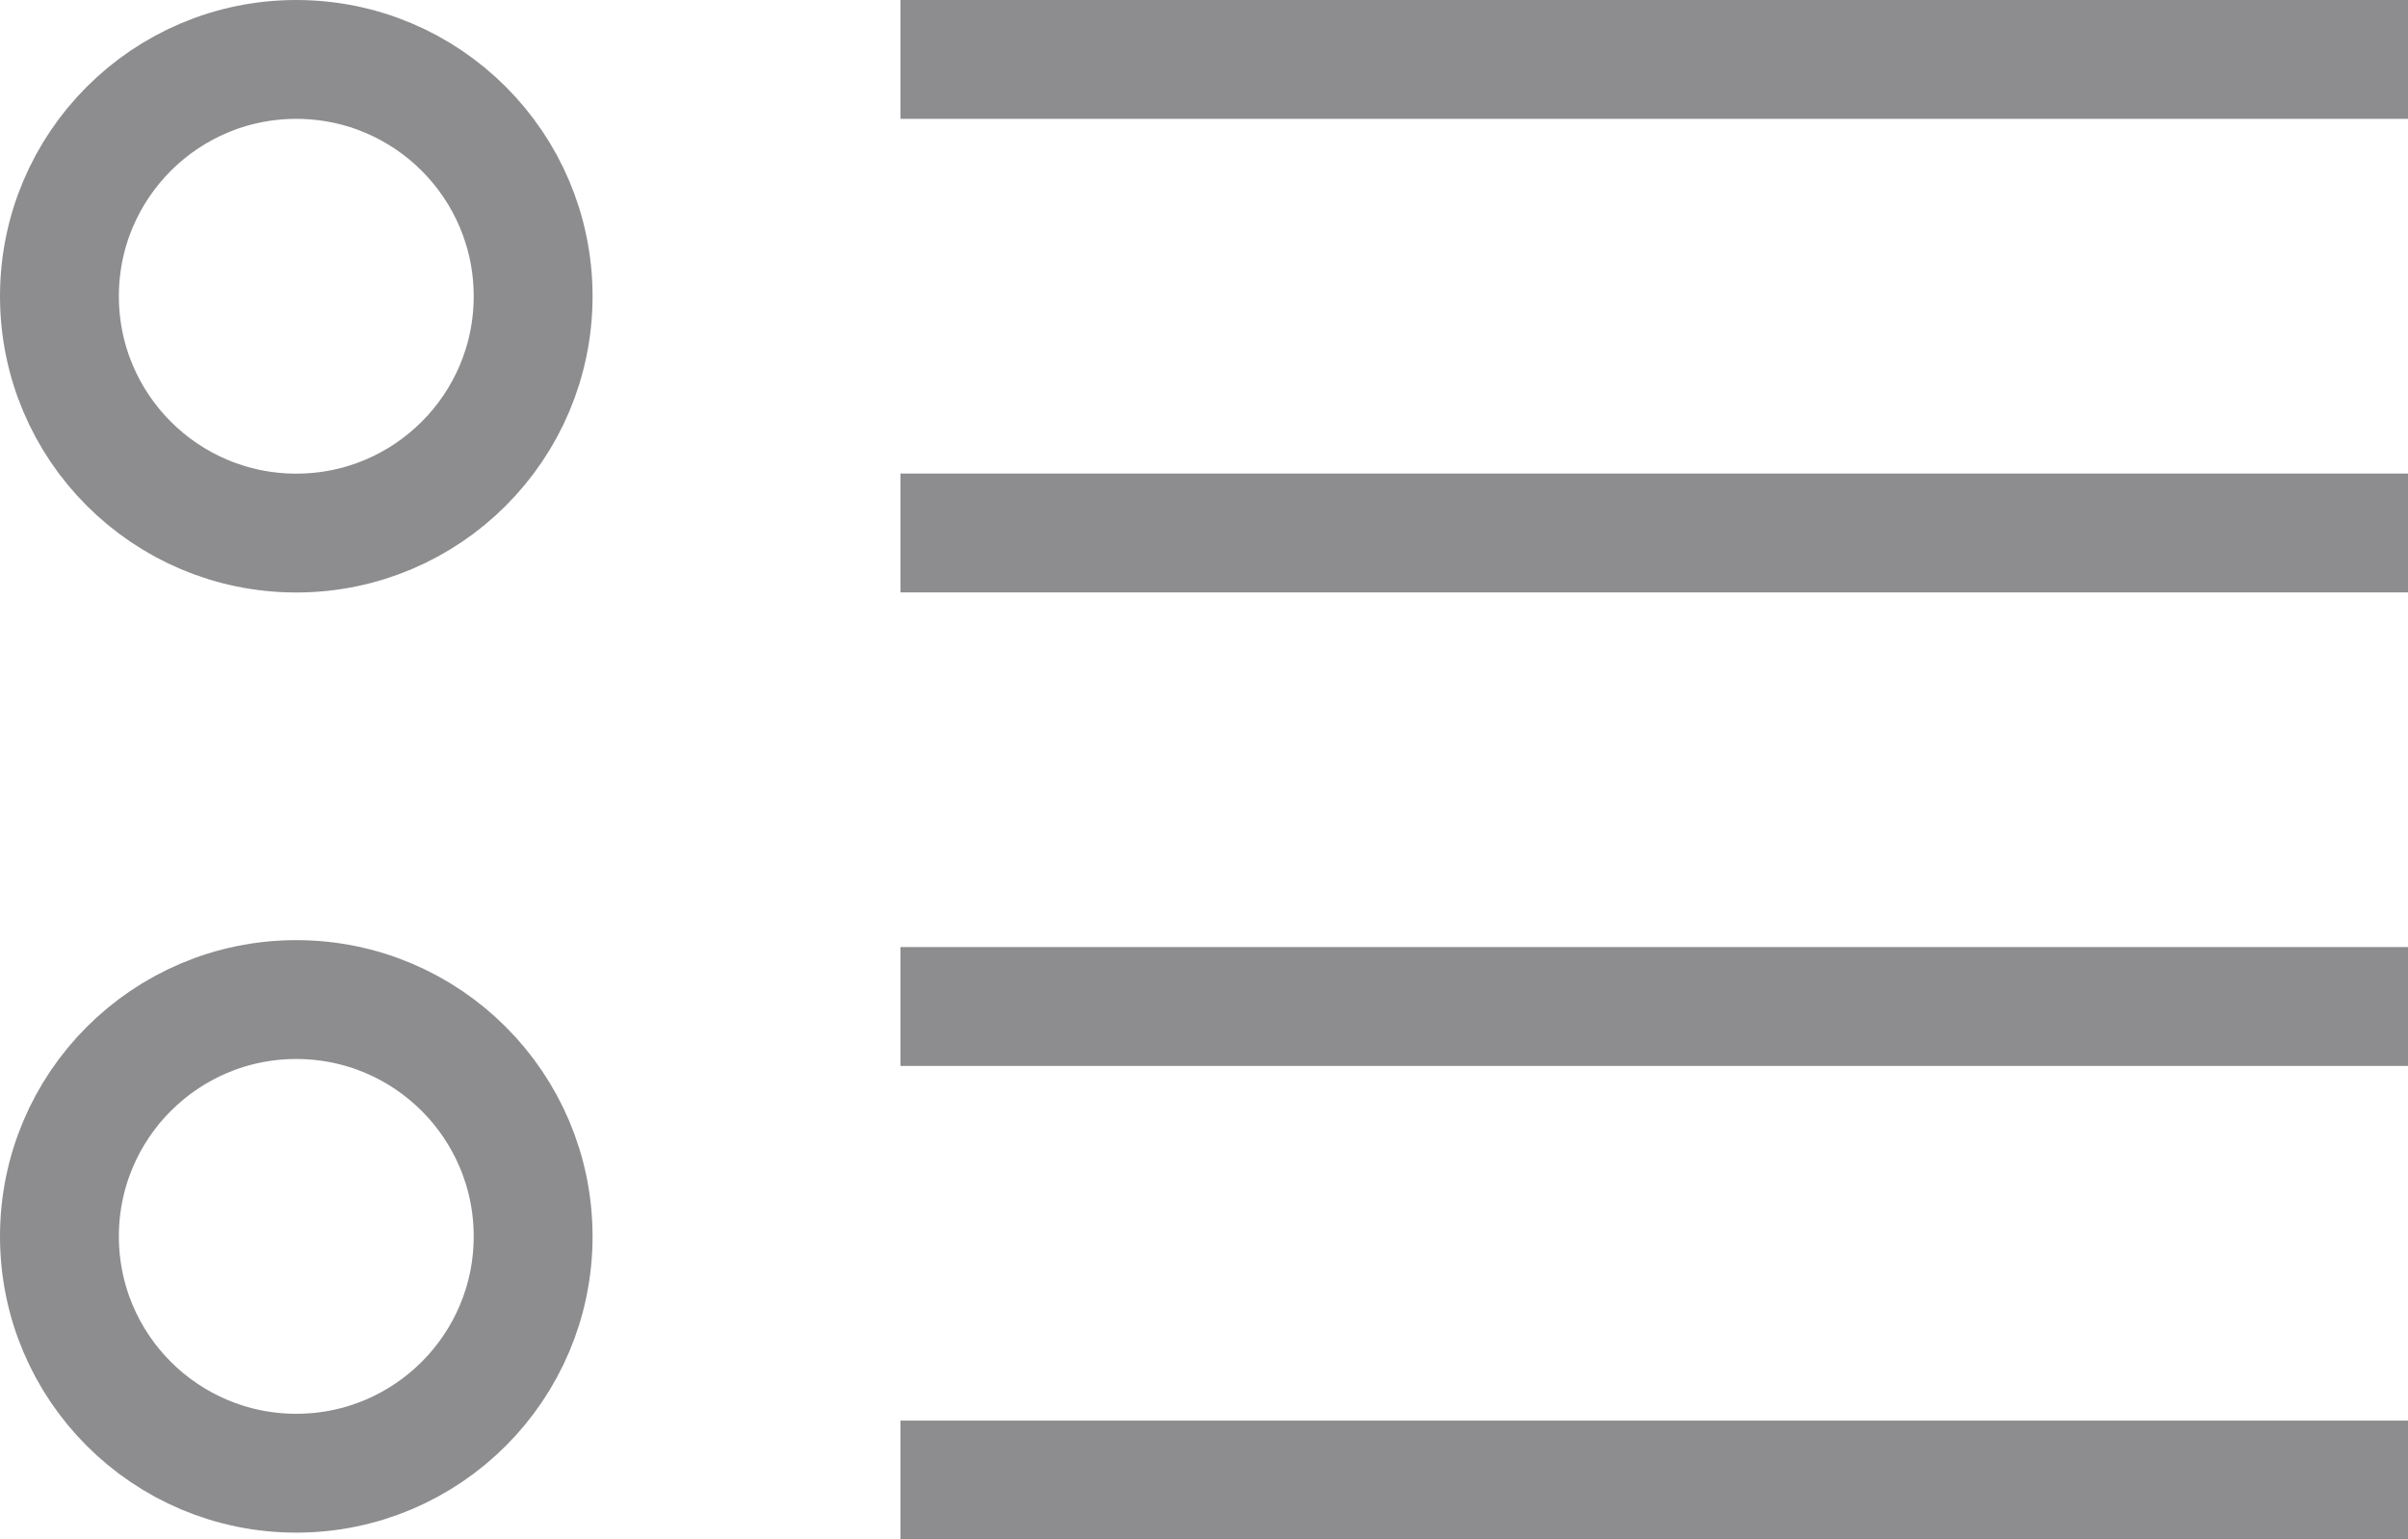 <svg xmlns="http://www.w3.org/2000/svg" width="24.309" height="15.543" viewBox="0 0 24.309 15.543"><g transform="translate(18803.309 480.158)"><line x2="15.219" transform="translate(-18794.219 -479.558)" fill="none" stroke="#8d8d8f" stroke-miterlimit="10" stroke-width="1.2"/><line x2="15.219" transform="translate(-18794.219 -474.777)" fill="none" stroke="#8d8d8f" stroke-miterlimit="10" stroke-width="1.2"/><line x2="15.219" transform="translate(-18794.219 -469.996)" fill="none" stroke="#8d8d8f" stroke-miterlimit="10" stroke-width="1.2"/><line x2="15.219" transform="translate(-18794.219 -465.215)" fill="none" stroke="#8d8d8f" stroke-miterlimit="10" stroke-width="1.2"/><circle cx="2.391" cy="2.391" r="2.391" transform="translate(-18802.709 -479.558)" fill="none" stroke="#8d8d8f" stroke-miterlimit="10" stroke-width="1.2"/><circle cx="2.391" cy="2.391" r="2.391" transform="translate(-18802.709 -470.066)" fill="none" stroke="#8d8d8f" stroke-miterlimit="10" stroke-width="1.2"/></g></svg>